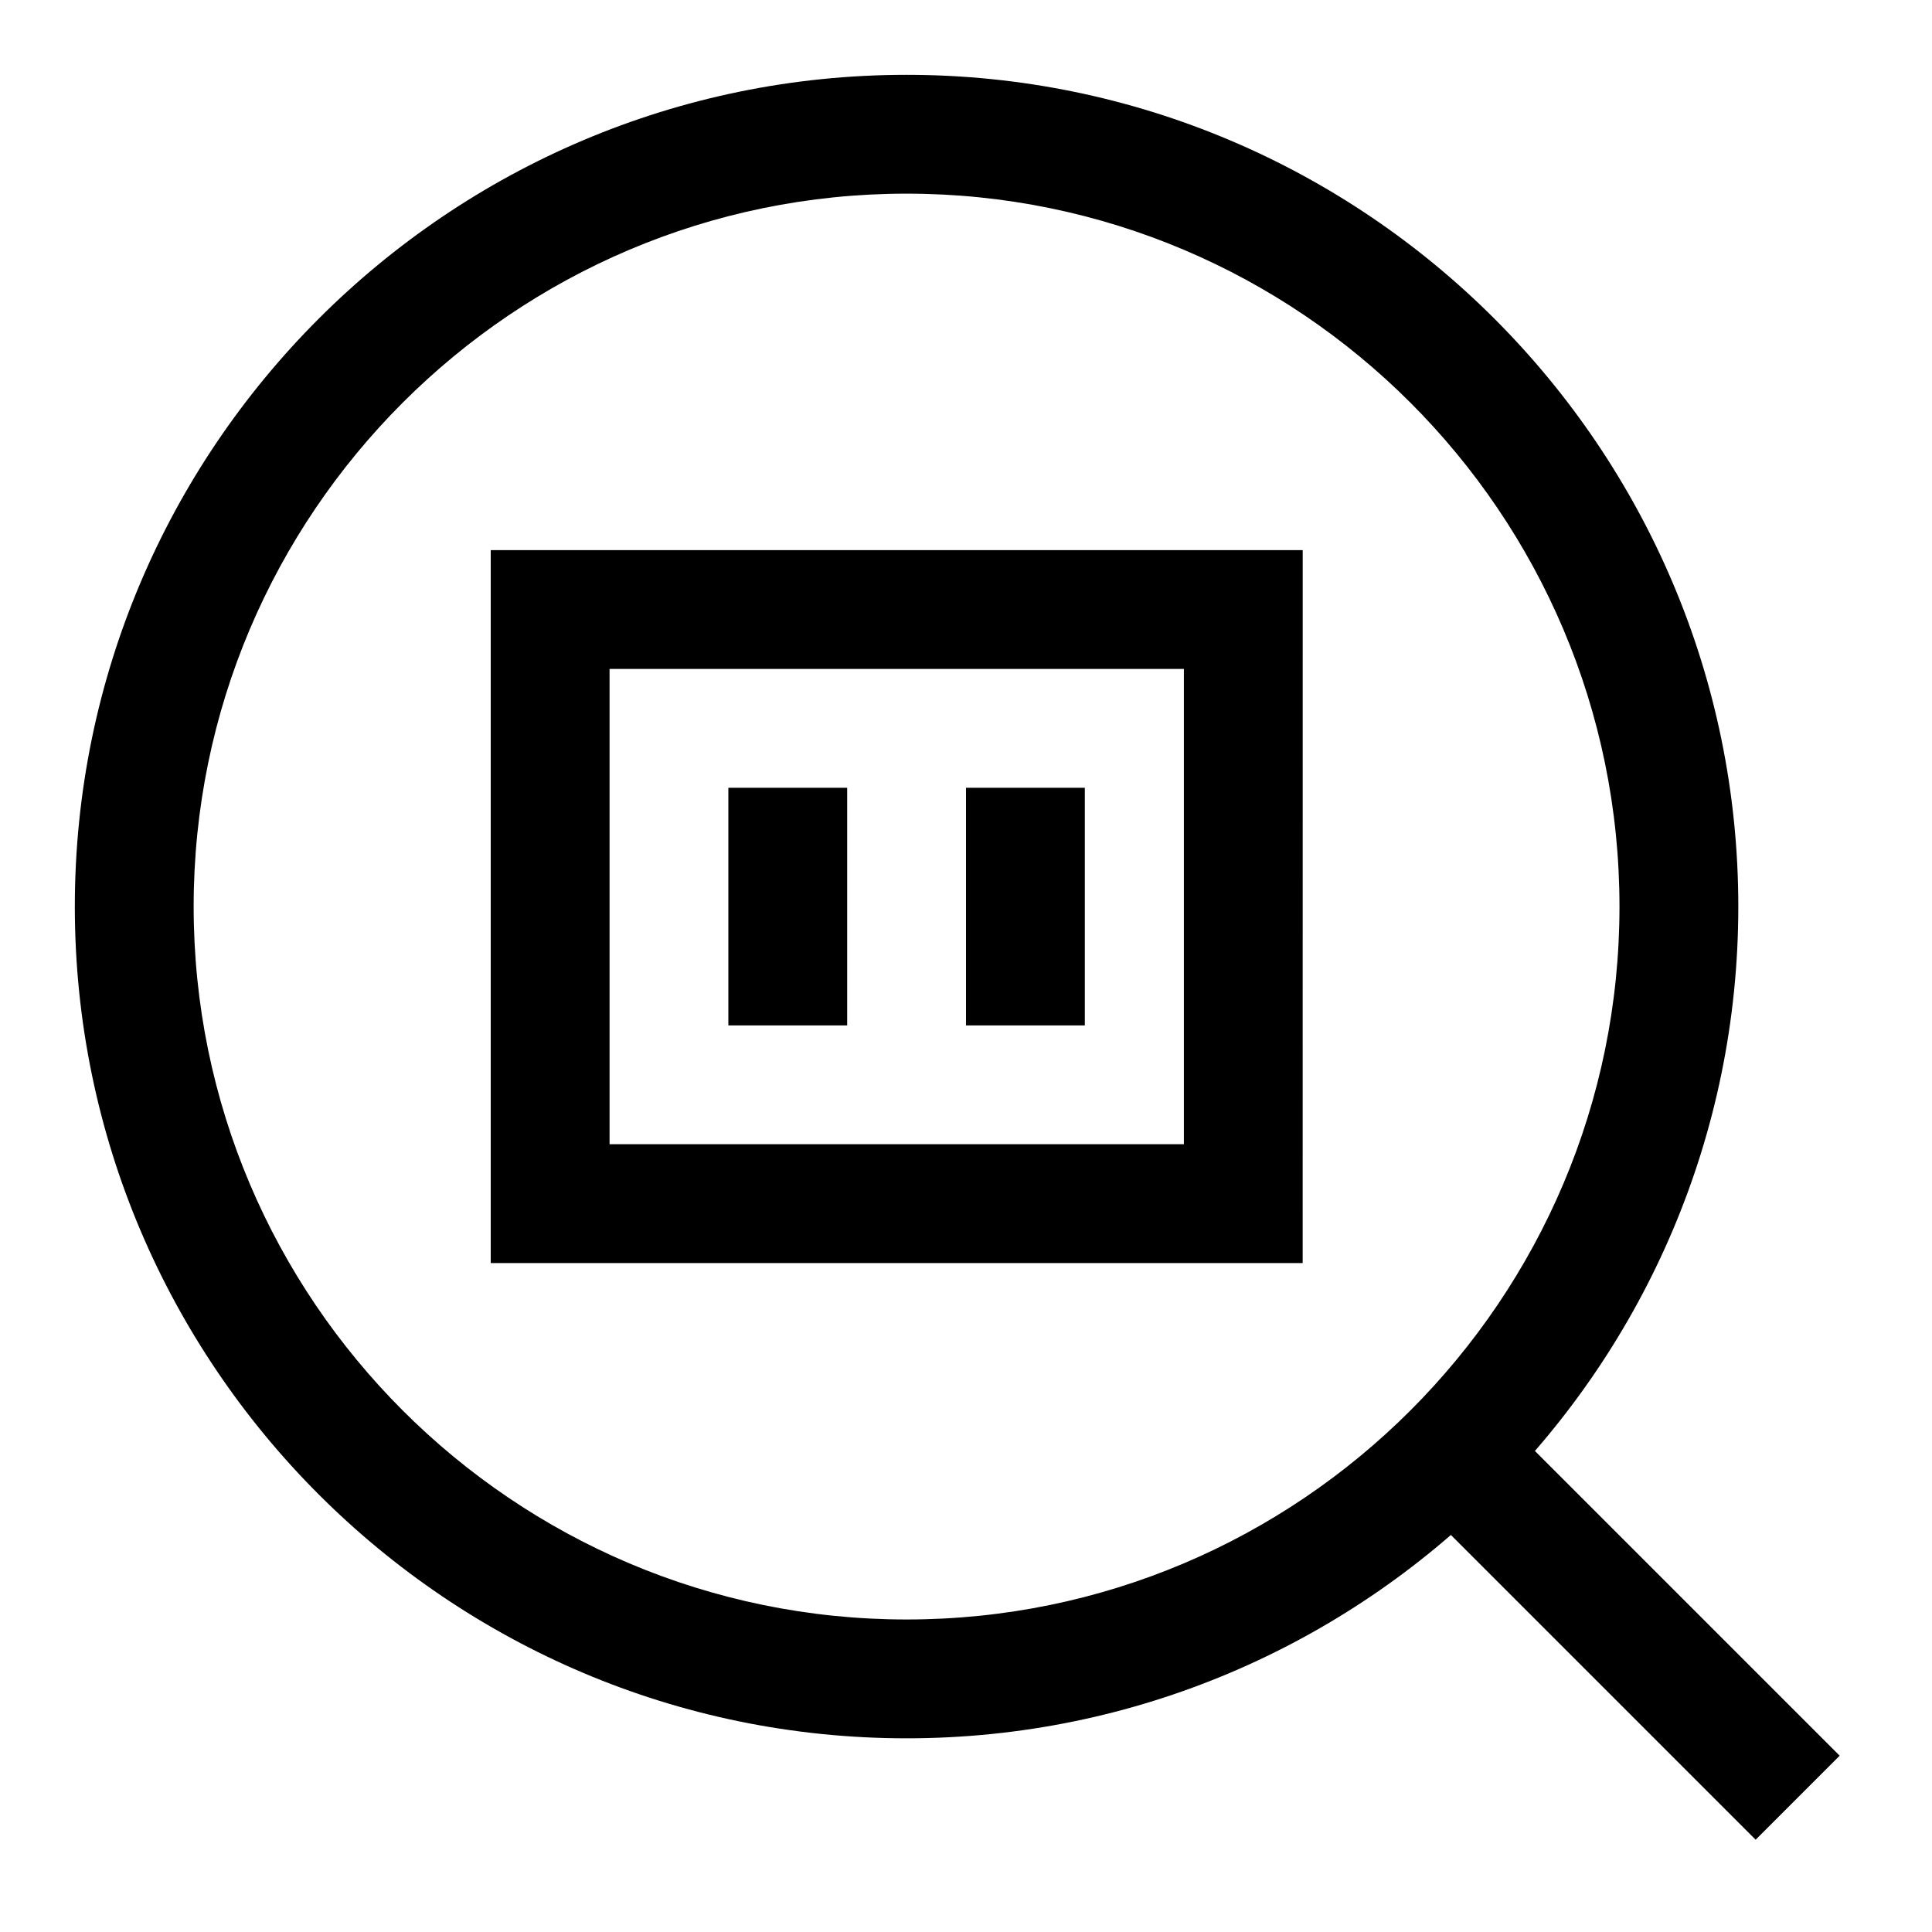 <?xml version="1.0" encoding="UTF-8"?>
<!-- Uploaded to: ICON Repo, www.svgrepo.com, Generator: ICON Repo Mixer Tools -->
<svg fill="#000000" width="800px" height="800px" version="1.1" viewBox="144 144 512 512" xmlns="http://www.w3.org/2000/svg">
 <g>
  <path d="m384.25 604.67c-121.54 0-220.42-98.875-220.42-220.42 0-121.54 98.875-220.42 220.42-220.42 121.54 0 220.42 98.871 220.42 220.42 0 121.54-98.875 220.42-220.42 220.42zm0-409.35c-104.18 0-188.93 84.75-188.93 188.93 0 104.18 84.75 188.93 188.93 188.93 104.18 0 188.93-84.75 188.93-188.93 0-104.18-84.75-188.93-188.93-188.93z"/>
  <path d="m513.68 535.96 22.266-22.266 95.586 95.586-22.266 22.266z"/>
  <path d="m489.22 478.72h-215.17v-188.93h215.18zm-183.68-31.488h152.2v-125.95h-152.2z"/>
  <path d="m337.02 352.77h31.488v62.977h-31.488z"/>
  <path d="m400 352.77h31.488v62.977h-31.488z"/>
 </g>
</svg>